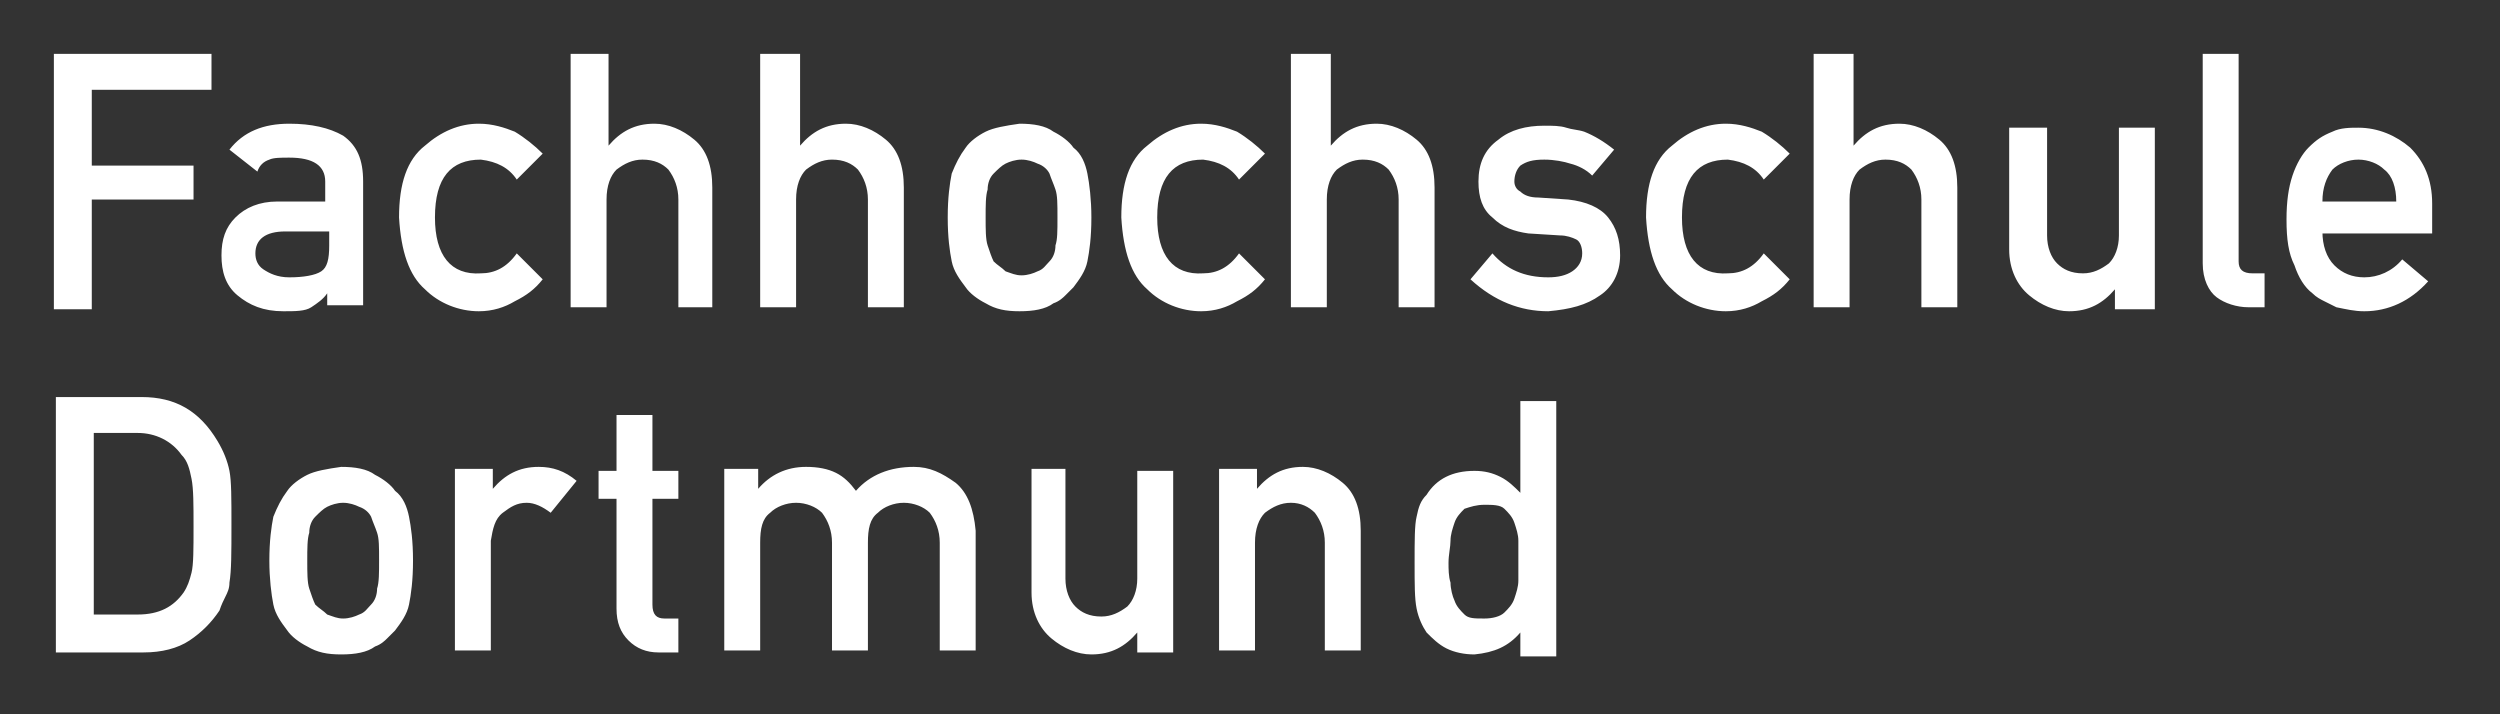 <?xml version="1.0" encoding="utf-8"?>
<!-- Generator: Adobe Illustrator 25.0.0, SVG Export Plug-In . SVG Version: 6.00 Build 0)  -->
<svg version="1.1" id="Ebene_1" xmlns="http://www.w3.org/2000/svg" xmlns:xlink="http://www.w3.org/1999/xlink" x="0px" y="0px"
	 viewBox="0 0 125.3 35.8" style="enable-background:new 0 0 125.3 35.8;" xml:space="preserve">
<rect x="0" y="0" width="125.3" height="35.8" fill="#333333" stroke="none"/>
<style type="text/css">
	.st0{fill:#FFFFFF;}
	.st1{fill:none;}
</style>
<path class="st0" d="M120.1,10.1c0-0.7-0.2-1.3-0.6-1.6c-0.3-0.3-0.8-0.5-1.3-0.5c-0.5,0-1,0.2-1.3,0.5c-0.3,0.4-0.5,0.9-0.5,1.6
	H120.1z M116.4,11.6c0,0.7,0.2,1.3,0.6,1.7c0.4,0.4,0.9,0.6,1.5,0.6c0.7,0,1.4-0.3,1.9-0.9l1.3,1.1c-0.9,1-2,1.5-3.2,1.5
	c-0.5,0-0.9-0.1-1.4-0.2c-0.2-0.1-0.4-0.2-0.6-0.3c-0.2-0.1-0.4-0.2-0.6-0.4c-0.4-0.3-0.7-0.8-0.9-1.4c-0.3-0.6-0.4-1.3-0.4-2.3
	c0-0.9,0.1-1.6,0.3-2.2c0.2-0.6,0.5-1.1,0.8-1.4c0.4-0.4,0.7-0.6,1.2-0.8c0.4-0.2,0.9-0.2,1.3-0.2c1,0,1.9,0.4,2.6,1
	c0.7,0.7,1.1,1.6,1.1,2.8v1.5H116.4z M110.4,2.7h1.8v10.4c0,0.4,0.2,0.6,0.7,0.6h0.6v1.7h-0.8c-0.6,0-1.2-0.2-1.6-0.5
	c-0.4-0.3-0.7-0.9-0.7-1.7V2.7z M100.8,6.4h1.8v5.4c0,0.6,0.2,1.1,0.5,1.4c0.3,0.3,0.7,0.5,1.3,0.5c0.5,0,0.9-0.2,1.3-0.5
	c0.3-0.3,0.5-0.8,0.5-1.4V6.4h1.8v9.1H106v-1h0c-0.6,0.7-1.3,1.1-2.3,1.1c-0.7,0-1.4-0.3-2-0.8c-0.6-0.5-1-1.3-1-2.3V6.4z M91.1,2.7
	h1.8v4.6h0c0.6-0.7,1.3-1.1,2.3-1.1c0.7,0,1.4,0.3,2,0.8c0.6,0.5,0.9,1.3,0.9,2.4v6h-1.8v-5.4c0-0.6-0.2-1.1-0.5-1.5
	c-0.3-0.3-0.7-0.5-1.3-0.5c-0.5,0-0.9,0.2-1.3,0.5c-0.3,0.3-0.5,0.8-0.5,1.5v5.4h-1.8V2.7z M89.7,14c-0.4,0.5-0.8,0.8-1.4,1.1
	c-0.5,0.3-1.1,0.5-1.8,0.5c-1,0-2-0.4-2.7-1.1c-0.8-0.7-1.2-1.9-1.3-3.6c0-1.7,0.4-2.9,1.3-3.6c0.8-0.7,1.7-1.1,2.7-1.1
	c0.7,0,1.3,0.2,1.8,0.4c0.5,0.3,1,0.7,1.4,1.1L88.4,9c-0.4-0.6-1-0.9-1.8-1c-1.5,0-2.3,0.9-2.3,2.9c0,1.9,0.8,2.9,2.3,2.8
	c0.7,0,1.3-0.3,1.8-1L89.7,14z M74.8,12.7c0.7,0.8,1.6,1.2,2.8,1.2c0.5,0,0.9-0.1,1.2-0.3c0.3-0.2,0.5-0.5,0.5-0.9
	c0-0.3-0.1-0.6-0.3-0.7c-0.2-0.1-0.5-0.2-0.8-0.2l-1.6-0.1c-0.7-0.1-1.3-0.3-1.8-0.8c-0.5-0.4-0.7-1-0.7-1.8c0-0.9,0.3-1.6,1-2.1
	c0.6-0.5,1.4-0.7,2.3-0.7c0.4,0,0.8,0,1.1,0.1c0.3,0.1,0.6,0.1,0.9,0.2c0.5,0.2,1,0.5,1.5,0.9l-1.1,1.3c-0.3-0.3-0.7-0.5-1.1-0.6
	C78.4,8.1,77.9,8,77.4,8c-0.6,0-0.9,0.1-1.2,0.3c-0.2,0.2-0.3,0.5-0.3,0.8c0,0.2,0.1,0.4,0.3,0.5c0.2,0.2,0.5,0.3,0.9,0.3l1.5,0.1
	c0.9,0.1,1.6,0.4,2,0.9c0.4,0.5,0.6,1.1,0.6,1.9c0,0.9-0.4,1.6-1,2c-0.7,0.5-1.5,0.7-2.6,0.8c-1.4,0-2.7-0.5-3.9-1.6L74.8,12.7z
	 M64.9,2.7h1.8v4.6h0c0.6-0.7,1.3-1.1,2.3-1.1c0.7,0,1.4,0.3,2,0.8c0.6,0.5,0.9,1.3,0.9,2.4v6h-1.8v-5.4c0-0.6-0.2-1.1-0.5-1.5
	c-0.3-0.3-0.7-0.5-1.3-0.5c-0.5,0-0.9,0.2-1.3,0.5c-0.3,0.3-0.5,0.8-0.5,1.5v5.4h-1.8V2.7z M63.4,14c-0.4,0.5-0.8,0.8-1.4,1.1
	c-0.5,0.3-1.1,0.5-1.8,0.5c-1,0-2-0.4-2.7-1.1c-0.8-0.7-1.2-1.9-1.3-3.6c0-1.7,0.4-2.9,1.3-3.6c0.8-0.7,1.7-1.1,2.7-1.1
	c0.7,0,1.3,0.2,1.8,0.4c0.5,0.3,1,0.7,1.4,1.1L62.1,9c-0.4-0.6-1-0.9-1.8-1c-1.5,0-2.3,0.9-2.3,2.9c0,1.9,0.8,2.9,2.3,2.8
	c0.7,0,1.3-0.3,1.8-1L63.4,14z M53,10.9c0-0.7,0-1.1-0.1-1.4c-0.1-0.3-0.2-0.5-0.3-0.8c-0.1-0.2-0.3-0.4-0.6-0.5
	c-0.2-0.1-0.5-0.2-0.8-0.2c-0.3,0-0.6,0.1-0.8,0.2c-0.2,0.1-0.4,0.3-0.6,0.5c-0.2,0.2-0.3,0.5-0.3,0.8c-0.1,0.3-0.1,0.8-0.1,1.4
	c0,0.6,0,1.1,0.1,1.4c0.1,0.3,0.2,0.6,0.3,0.8c0.2,0.2,0.4,0.3,0.6,0.5c0.3,0.1,0.5,0.2,0.8,0.2c0.3,0,0.6-0.1,0.8-0.2
	c0.3-0.1,0.4-0.3,0.6-0.5c0.2-0.2,0.3-0.5,0.3-0.8C53,12,53,11.6,53,10.9 M47.5,10.9c0-1,0.1-1.7,0.2-2.2c0.2-0.5,0.4-0.9,0.7-1.3
	c0.2-0.3,0.6-0.6,1-0.8c0.4-0.2,1-0.3,1.7-0.4c0.7,0,1.3,0.1,1.7,0.4c0.4,0.2,0.8,0.5,1,0.8c0.4,0.3,0.6,0.8,0.7,1.3
	c0.1,0.5,0.2,1.3,0.2,2.2c0,1-0.1,1.7-0.2,2.2c-0.1,0.5-0.4,0.9-0.7,1.3c-0.1,0.1-0.3,0.3-0.4,0.4c-0.1,0.1-0.3,0.3-0.6,0.4
	c-0.4,0.3-1,0.4-1.7,0.4c-0.7,0-1.2-0.1-1.7-0.4c-0.4-0.2-0.8-0.5-1-0.8c-0.3-0.4-0.6-0.8-0.7-1.3C47.6,12.6,47.5,11.9,47.5,10.9
	 M38.3,2.7h1.8v4.6h0c0.6-0.7,1.3-1.1,2.3-1.1c0.7,0,1.4,0.3,2,0.8c0.6,0.5,0.9,1.3,0.9,2.4v6h-1.8v-5.4c0-0.6-0.2-1.1-0.5-1.5
	c-0.3-0.3-0.7-0.5-1.3-0.5c-0.5,0-0.9,0.2-1.3,0.5c-0.3,0.3-0.5,0.8-0.5,1.5v5.4h-1.8V2.7z M28.7,2.7h1.8v4.6h0
	c0.6-0.7,1.3-1.1,2.3-1.1c0.7,0,1.4,0.3,2,0.8c0.6,0.5,0.9,1.3,0.9,2.4v6H34v-5.4c0-0.6-0.2-1.1-0.5-1.5c-0.3-0.3-0.7-0.5-1.3-0.5
	c-0.5,0-0.9,0.2-1.3,0.5c-0.3,0.3-0.5,0.8-0.5,1.5v5.4h-1.8V2.7z M27.2,14c-0.4,0.5-0.8,0.8-1.4,1.1c-0.5,0.3-1.1,0.5-1.8,0.5
	c-1,0-2-0.4-2.7-1.1c-0.8-0.7-1.2-1.9-1.3-3.6c0-1.7,0.4-2.9,1.3-3.6c0.8-0.7,1.7-1.1,2.7-1.1c0.7,0,1.3,0.2,1.8,0.4
	c0.5,0.3,1,0.7,1.4,1.1L25.9,9c-0.4-0.6-1-0.9-1.8-1c-1.5,0-2.3,0.9-2.3,2.9c0,1.9,0.8,2.9,2.3,2.8c0.7,0,1.3-0.3,1.8-1L27.2,14z
	 M16.4,11.6h-2.1c-1,0-1.5,0.4-1.5,1.1c0,0.3,0.1,0.6,0.4,0.8c0.3,0.2,0.7,0.4,1.3,0.4c0.7,0,1.3-0.1,1.6-0.3
	c0.3-0.2,0.4-0.6,0.4-1.3V11.6z M16.4,14.7L16.4,14.7c-0.2,0.3-0.5,0.5-0.8,0.7c-0.3,0.2-0.8,0.2-1.4,0.2c-1,0-1.7-0.3-2.3-0.8
	c-0.6-0.5-0.8-1.2-0.8-2c0-0.8,0.2-1.4,0.7-1.9c0.5-0.5,1.2-0.8,2.1-0.8h2.4v-1c0-0.8-0.6-1.2-1.8-1.2c-0.4,0-0.8,0-1,0.1
	c-0.3,0.1-0.5,0.3-0.6,0.6l-1.4-1.1c0.7-0.9,1.7-1.3,3-1.3c1.1,0,2,0.2,2.7,0.6c0.7,0.5,1,1.2,1,2.3v6.2h-1.8V14.7z M2.7,2.7h7.9
	v1.8h-6v3.8h5.1V10H4.6v5.5H2.7V2.7z"/>
<path class="st0" d="M74.4,25.3c-0.4,0-0.7,0.1-1,0.2c-0.2,0.2-0.4,0.4-0.5,0.7c-0.1,0.3-0.2,0.6-0.2,0.9c0,0.3-0.1,0.7-0.1,1.1
	c0,0.3,0,0.7,0.1,1c0,0.3,0.1,0.7,0.2,0.9c0.1,0.3,0.3,0.5,0.5,0.7c0.2,0.2,0.5,0.2,1,0.2c0.4,0,0.8-0.1,1-0.3
	c0.2-0.2,0.4-0.4,0.5-0.7c0.1-0.3,0.2-0.6,0.2-0.9c0-0.3,0-0.7,0-1c0-0.4,0-0.7,0-1c0-0.3-0.1-0.6-0.2-0.9c-0.1-0.3-0.3-0.5-0.5-0.7
	C75.2,25.3,74.8,25.3,74.4,25.3 M76.2,31.7c-0.6,0.7-1.3,1-2.3,1.1c-0.5,0-1-0.1-1.4-0.3c-0.4-0.2-0.7-0.5-1-0.8
	c-0.2-0.3-0.4-0.7-0.5-1.2c-0.1-0.5-0.1-1.2-0.1-2.3c0-1.1,0-1.9,0.1-2.3c0.1-0.5,0.2-0.8,0.5-1.1c0.5-0.8,1.3-1.2,2.4-1.2
	c0.5,0,0.9,0.1,1.3,0.3c0.4,0.2,0.7,0.5,1,0.8v-4.6h1.8v12.8h-1.8V31.7z M61.2,23.5H63v1h0c0.6-0.7,1.3-1.1,2.3-1.1
	c0.7,0,1.4,0.3,2,0.8c0.6,0.5,0.9,1.3,0.9,2.4v6h-1.8v-5.4c0-0.6-0.2-1.1-0.5-1.5c-0.3-0.3-0.7-0.5-1.2-0.5c-0.5,0-0.9,0.2-1.3,0.5
	c-0.3,0.3-0.5,0.8-0.5,1.5v5.4h-1.8V23.5z M51.6,23.5h1.8V29c0,0.6,0.2,1.1,0.5,1.4c0.3,0.3,0.7,0.5,1.3,0.5c0.5,0,0.9-0.2,1.3-0.5
	c0.3-0.3,0.5-0.8,0.5-1.4v-5.4h1.8v9.1h-1.8v-1h0c-0.6,0.7-1.3,1.1-2.3,1.1c-0.7,0-1.4-0.3-2-0.8c-0.6-0.5-1-1.3-1-2.3V23.5z
	 M36.2,23.5H38v1h0c0.6-0.7,1.4-1.1,2.4-1.1c0.6,0,1.1,0.1,1.5,0.3c0.4,0.2,0.7,0.5,1,0.9c0.7-0.8,1.7-1.2,2.9-1.2
	c0.8,0,1.4,0.3,2.1,0.8c0.6,0.5,0.9,1.3,1,2.4v6h-1.8v-5.4c0-0.6-0.2-1.1-0.5-1.5c-0.3-0.3-0.8-0.5-1.3-0.5c-0.5,0-1,0.2-1.3,0.5
	c-0.4,0.3-0.5,0.8-0.5,1.5v5.4h-1.8v-5.4c0-0.6-0.2-1.1-0.5-1.5c-0.3-0.3-0.8-0.5-1.3-0.5c-0.5,0-1,0.2-1.3,0.5
	c-0.4,0.3-0.5,0.8-0.5,1.5v5.4h-1.8V23.5z M30.9,20.8h1.8v2.8H34v1.4h-1.3v5.3c0,0.5,0.2,0.7,0.6,0.7H34v1.7H33
	c-0.6,0-1.1-0.2-1.5-0.6c-0.4-0.4-0.6-0.9-0.6-1.6v-5.5H30v-1.4h0.9V20.8z M22.9,23.5h1.8v1h0c0.6-0.7,1.3-1.1,2.3-1.1
	c0.7,0,1.3,0.2,1.9,0.7l-1.3,1.6c-0.4-0.3-0.8-0.5-1.2-0.5c-0.5,0-0.8,0.2-1.2,0.5c-0.4,0.3-0.5,0.8-0.6,1.4v5.5h-1.8V23.5z
	 M19,28.1c0-0.7,0-1.1-0.1-1.4c-0.1-0.3-0.2-0.5-0.3-0.8c-0.1-0.2-0.3-0.4-0.6-0.5c-0.2-0.1-0.5-0.2-0.8-0.2c-0.3,0-0.6,0.1-0.8,0.2
	c-0.2,0.1-0.4,0.3-0.6,0.5c-0.2,0.2-0.3,0.5-0.3,0.8c-0.1,0.3-0.1,0.8-0.1,1.4c0,0.6,0,1.1,0.1,1.4c0.1,0.3,0.2,0.6,0.3,0.8
	c0.2,0.2,0.4,0.3,0.6,0.5c0.3,0.1,0.5,0.2,0.8,0.2c0.3,0,0.6-0.1,0.8-0.2c0.3-0.1,0.4-0.3,0.6-0.5c0.2-0.2,0.3-0.5,0.3-0.8
	C19,29.2,19,28.7,19,28.1 M13.5,28.1c0-1,0.1-1.7,0.2-2.2c0.2-0.5,0.4-0.9,0.7-1.3c0.2-0.3,0.6-0.6,1-0.8c0.4-0.2,1-0.3,1.7-0.4
	c0.7,0,1.3,0.1,1.7,0.4c0.4,0.2,0.8,0.5,1,0.8c0.4,0.3,0.6,0.8,0.7,1.3c0.1,0.5,0.2,1.2,0.2,2.2c0,1-0.1,1.7-0.2,2.2
	c-0.1,0.5-0.4,0.9-0.7,1.3c-0.1,0.1-0.3,0.3-0.4,0.4c-0.1,0.1-0.3,0.3-0.6,0.4c-0.4,0.3-1,0.4-1.7,0.4c-0.7,0-1.2-0.1-1.7-0.4
	c-0.4-0.2-0.8-0.5-1-0.8c-0.3-0.4-0.6-0.8-0.7-1.3C13.6,29.8,13.5,29,13.5,28.1 M4.7,30.8h2.2c1.1,0,1.8-0.4,2.3-1.1
	c0.2-0.3,0.3-0.6,0.4-1c0.1-0.4,0.1-1.2,0.1-2.3c0-1.1,0-1.9-0.1-2.4c-0.1-0.5-0.2-0.9-0.5-1.2c-0.5-0.7-1.3-1.1-2.2-1.1H4.7V30.8z
	 M2.8,19.9h4.3c1.7,0,2.9,0.7,3.8,2.2c0.3,0.5,0.5,1,0.6,1.5c0.1,0.5,0.1,1.4,0.1,2.7c0,1.4,0,2.3-0.1,2.9c0,0.3-0.1,0.5-0.2,0.7
	c-0.1,0.2-0.2,0.4-0.3,0.7c-0.4,0.6-0.9,1.1-1.5,1.5c-0.6,0.4-1.4,0.6-2.3,0.6H2.8V19.9z"/>
<rect x="2.7" y="2.7" class="st1" width="119.1" height="43"/>
</svg>
